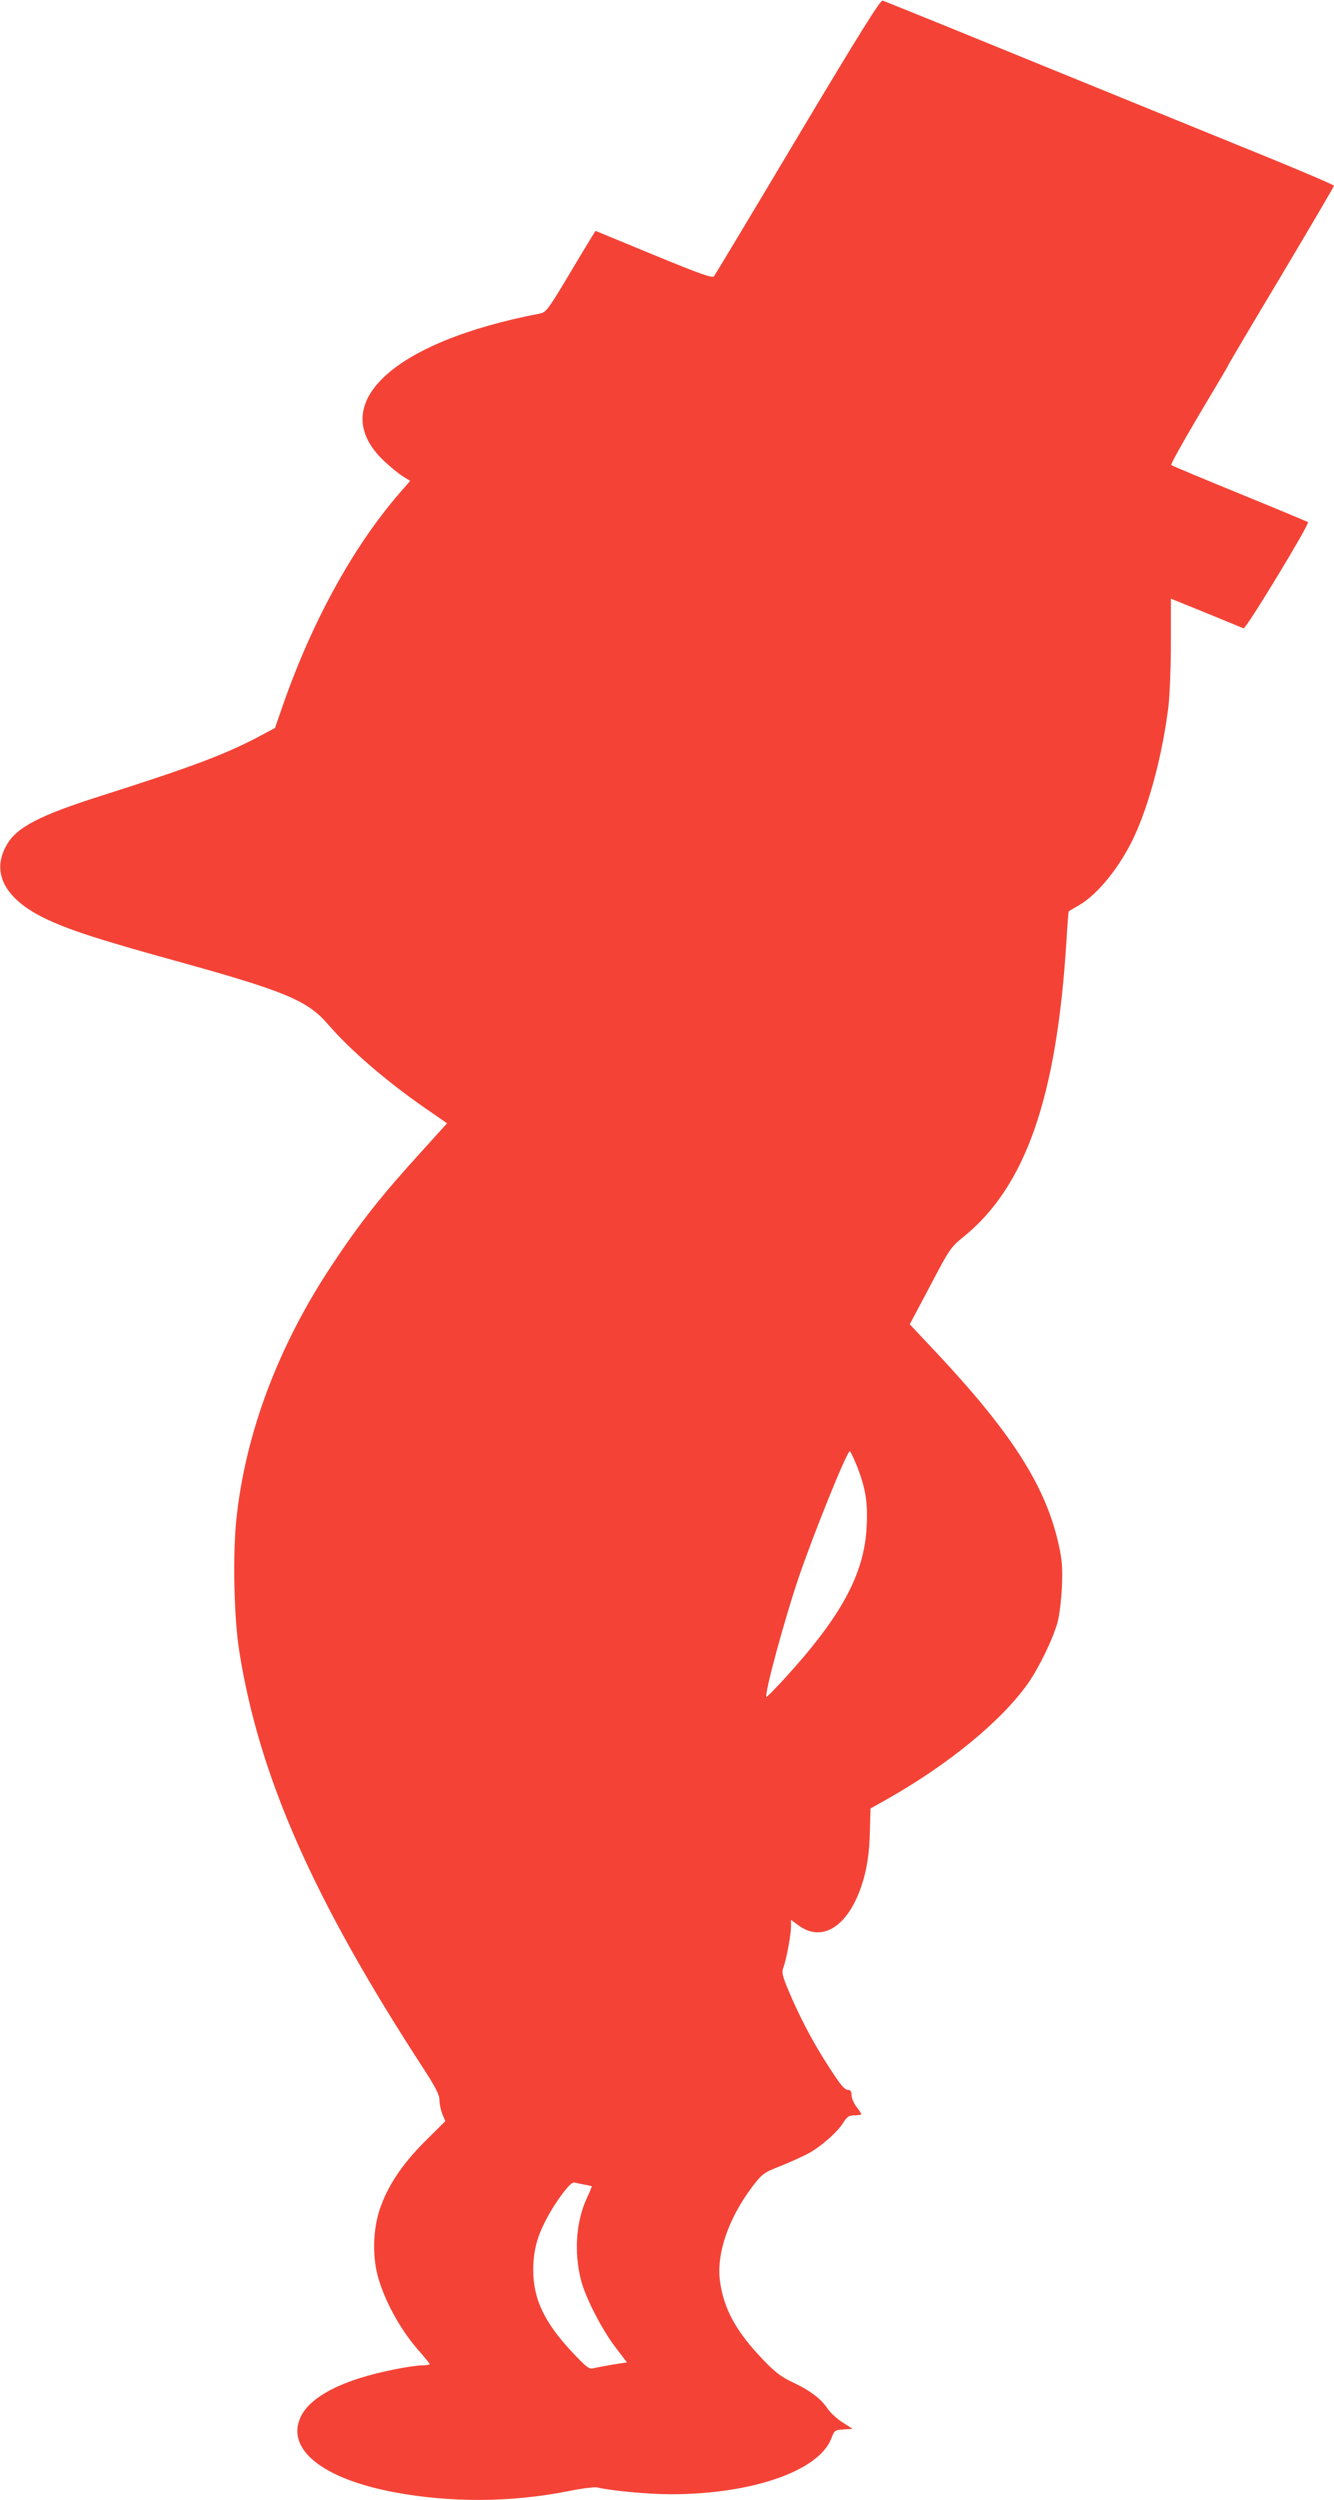 <?xml version="1.0" standalone="no"?>
<!DOCTYPE svg PUBLIC "-//W3C//DTD SVG 20010904//EN"
 "http://www.w3.org/TR/2001/REC-SVG-20010904/DTD/svg10.dtd">
<svg version="1.0" xmlns="http://www.w3.org/2000/svg"
 width="683pt" height="1280pt" viewBox="0 0 683 1280"
 preserveAspectRatio="xMidYMid meet">
<g transform="translate(0,1280) scale(0.1,-0.1)"
fill="#f44336" stroke="none">
<path d="M4085 12101 c-230 -386 -423 -707 -429 -715 -9 -11 -66 9 -309 109
l-298 123 -23 -37 c-12 -20 -69 -113 -125 -208 -93 -155 -106 -172 -135 -178
-761 -145 -1103 -468 -800 -755 33 -31 76 -66 97 -79 l37 -23 -53 -61 c-239
-276 -448 -657 -597 -1083 l-42 -121 -86 -46 c-173 -91 -347 -156 -806 -302
-312 -99 -429 -160 -480 -248 -84 -142 -14 -278 194 -379 121 -58 270 -107
650 -212 582 -161 693 -207 800 -331 114 -132 297 -290 499 -430 l110 -76
-133 -147 c-202 -222 -312 -361 -452 -572 -279 -418 -448 -869 -494 -1310 -19
-188 -12 -510 16 -680 102 -638 380 -1266 936 -2121 69 -106 88 -144 88 -171
0 -20 7 -52 15 -72 l15 -36 -103 -102 c-120 -120 -194 -232 -234 -353 -35
-109 -37 -247 -4 -355 40 -131 120 -271 215 -376 25 -29 46 -55 46 -58 0 -3
-17 -6 -39 -6 -21 0 -85 -9 -142 -21 -261 -51 -431 -138 -480 -244 -76 -165
113 -316 481 -385 289 -54 599 -52 890 6 68 14 135 22 148 19 68 -17 262 -35
377 -35 414 0 757 119 821 285 16 42 18 44 63 47 l46 3 -51 33 c-29 18 -64 51
-78 72 -33 50 -91 93 -181 135 -55 26 -87 50 -150 116 -135 141 -198 256 -218
395 -21 142 41 324 165 489 51 66 57 71 143 105 50 20 114 49 144 65 65 35
152 112 181 161 18 28 28 34 56 34 19 0 34 3 34 6 0 3 -11 20 -25 38 -14 18
-25 45 -25 59 0 18 -5 27 -16 27 -21 0 -42 26 -118 146 -72 113 -138 241 -191
368 -30 72 -33 89 -24 113 15 39 39 168 39 209 l0 35 35 -26 c120 -92 252 -13
323 192 30 85 44 175 46 296 l3 108 89 50 c315 179 582 399 717 590 56 79 129
230 152 314 9 33 19 114 22 180 4 99 1 137 -16 215 -66 299 -238 570 -624 982
l-139 148 104 196 c98 187 106 199 168 249 321 258 480 715 530 1514 5 84 10
154 12 155 2 2 24 15 50 30 98 55 215 201 286 355 78 169 144 421 174 661 7
58 13 206 13 330 l0 225 180 -73 c99 -41 185 -76 192 -79 12 -5 339 534 330
544 -3 2 -160 68 -349 145 -188 77 -346 143 -351 147 -4 4 59 117 139 252 80
134 149 250 152 258 3 8 126 216 274 463 147 247 268 453 268 457 0 4 -156 71
-347 149 -487 198 -827 337 -1428 582 -286 117 -527 214 -536 217 -12 3 -121
-172 -434 -696z m303 -6808 c44 -113 56 -186 49 -311 -12 -242 -131 -460 -424
-780 -47 -51 -87 -91 -89 -90 -12 12 92 395 164 608 78 229 248 650 263 650 3
0 20 -35 37 -77z m-1395 -3678 c20 -3 37 -7 37 -9 0 -2 -11 -29 -25 -59 -56
-121 -67 -278 -30 -422 22 -86 104 -247 174 -340 l61 -80 -73 -11 c-39 -7 -84
-15 -98 -19 -23 -6 -35 4 -110 83 -141 151 -198 270 -199 417 0 96 18 168 63
255 49 96 128 201 146 196 9 -2 33 -7 54 -11z"/>
</g>
</svg>
